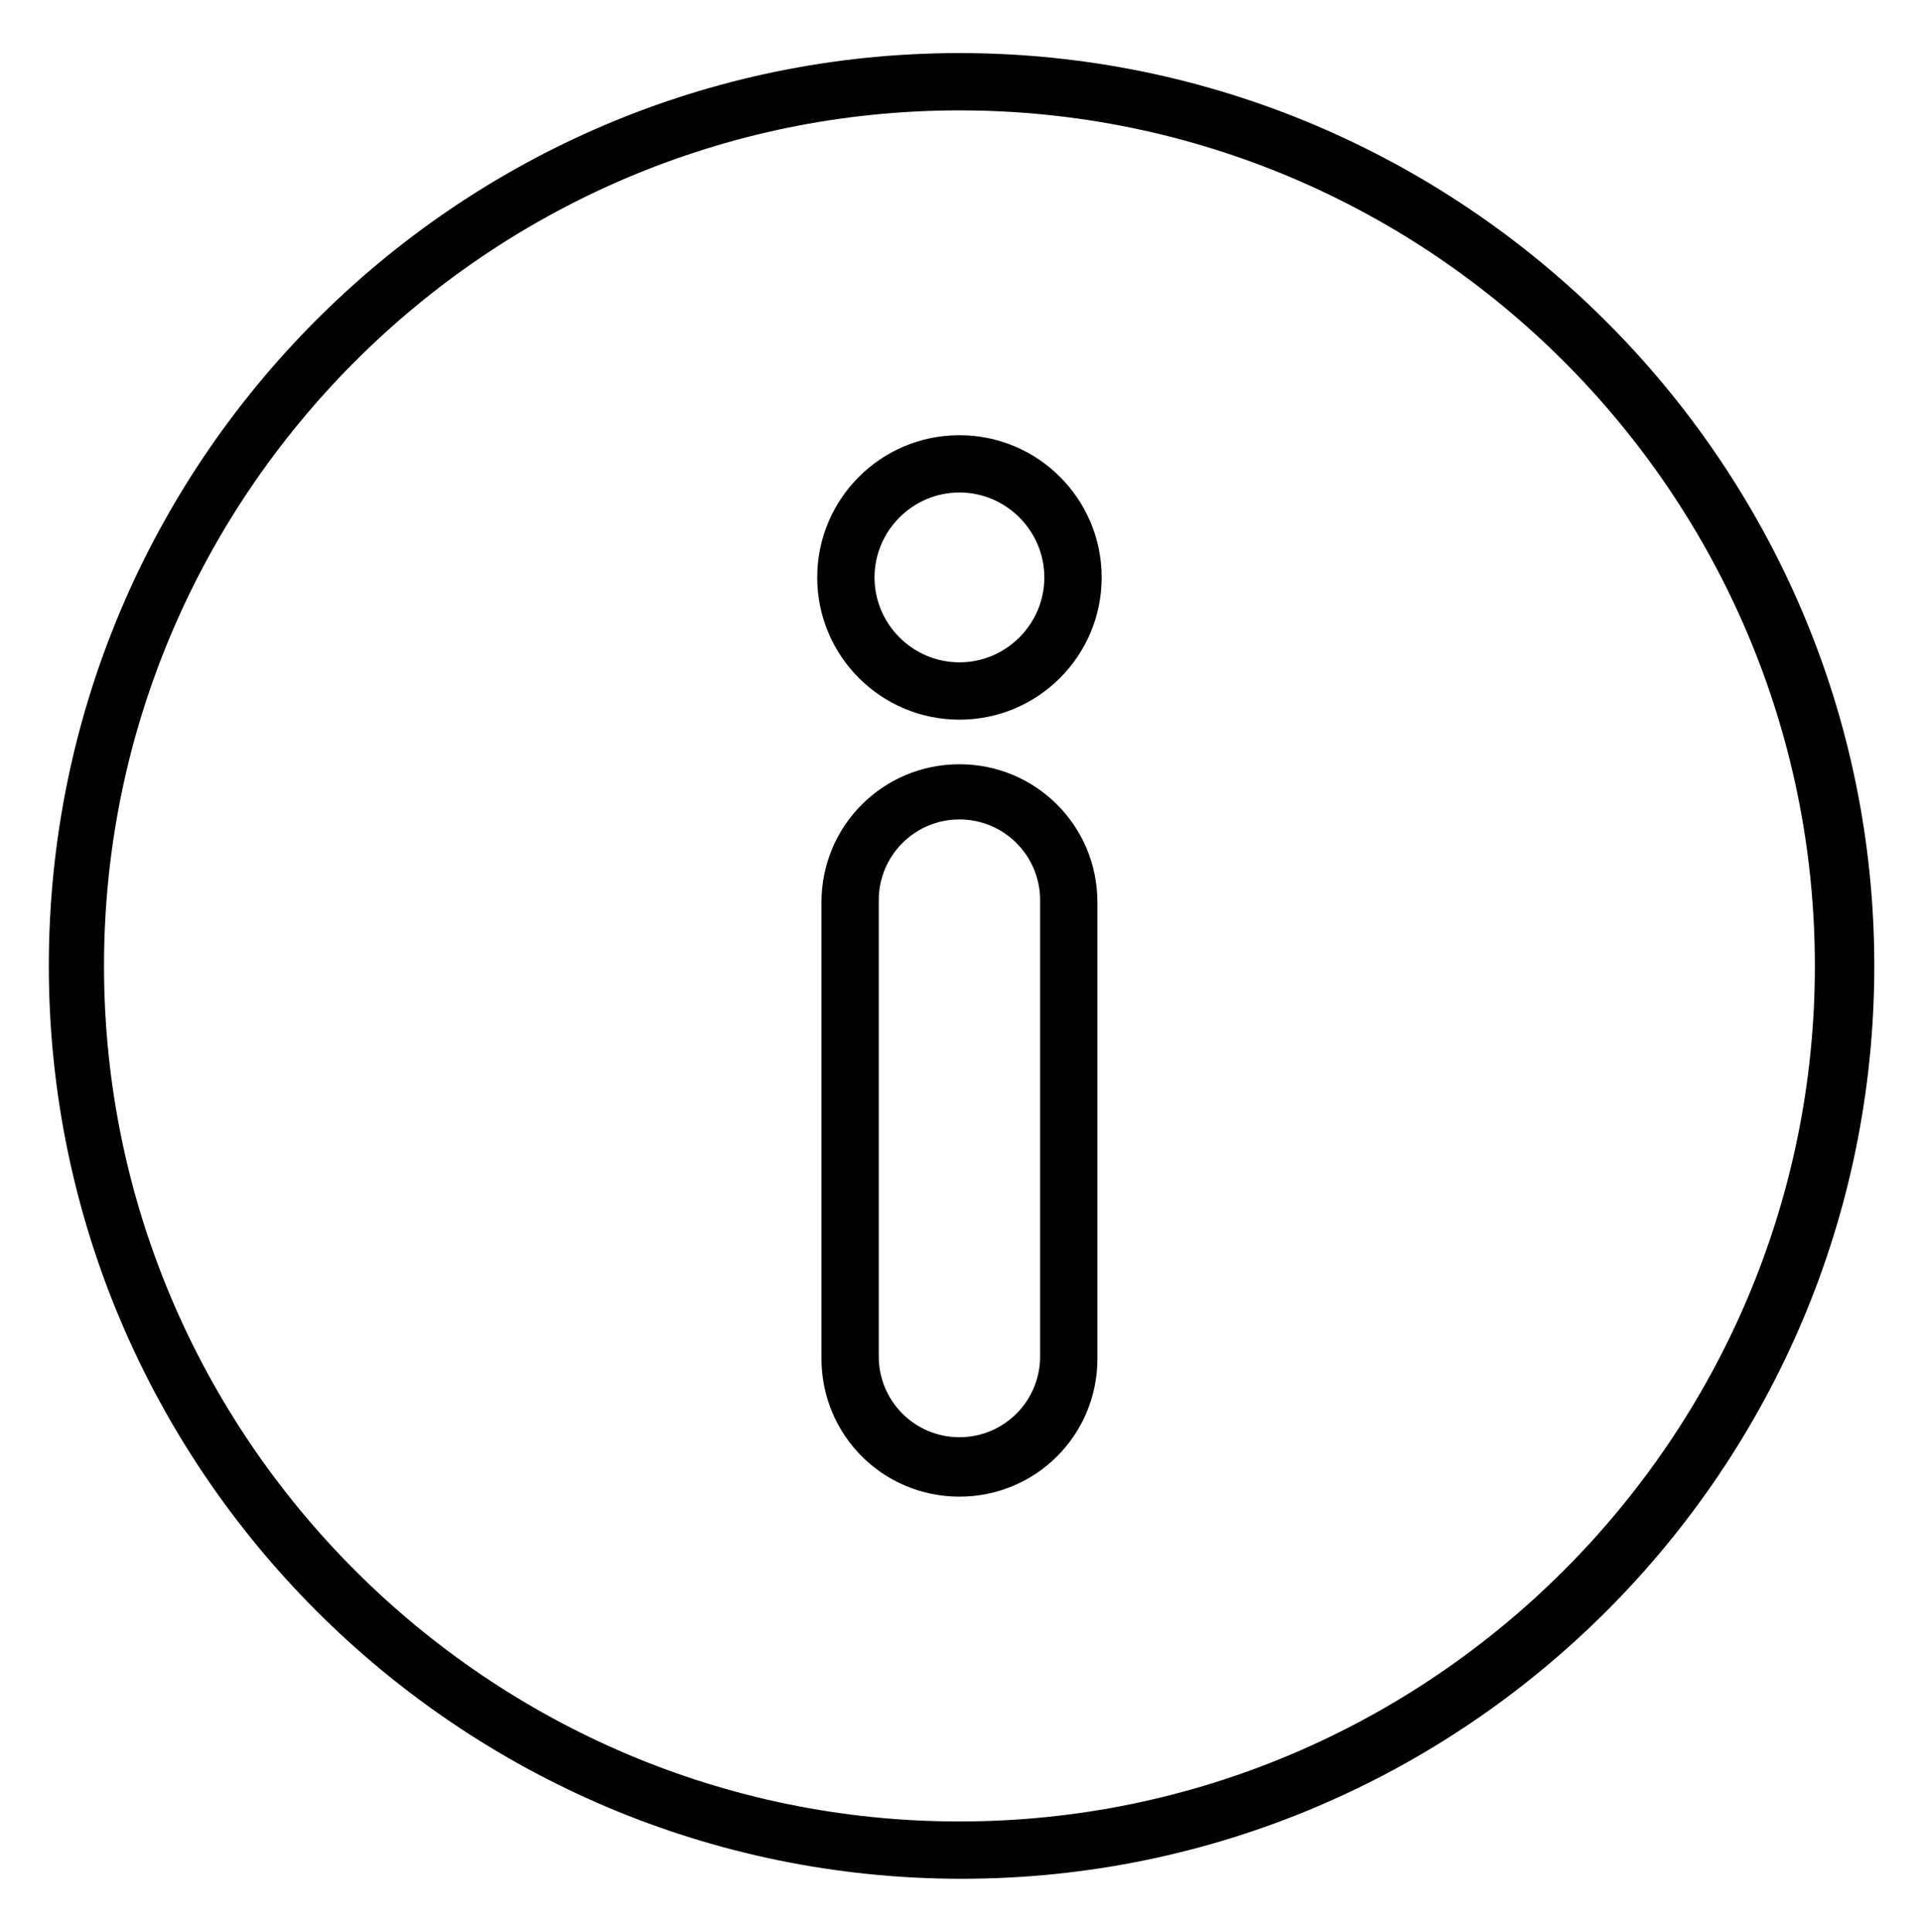 <?xml version="1.0" encoding="UTF-8"?>
<svg id="Livello_1" data-name="Livello 1" xmlns="http://www.w3.org/2000/svg" version="1.1" viewBox="0 0 90.5 91">
  <defs>
    <style>
      .cls-1 {
        fill: #000;
        stroke-width: 0px;
      }
    </style>
  </defs>
  <path class="cls-1" d="M45.2,2.5C21.5,2.5,2.3,21.8,2.3,45.5s19.3,43,43,43,43-19.3,43-43S68.9,2.5,45.2,2.5ZM45.2,85.8c-22.2,0-40.3-18.1-40.3-40.3S23,5.2,45.2,5.2s40.3,18.1,40.3,40.3-18.1,40.3-40.3,40.3ZM45.2,36c-3.6,0-6.5,2.9-6.5,6.5v21.5c0,3.6,2.9,6.5,6.5,6.5s6.5-2.9,6.5-6.5v-21.5c0-3.6-2.9-6.5-6.5-6.5ZM49,63.9c0,2.1-1.7,3.8-3.8,3.8s-3.8-1.7-3.8-3.8v-21.5c0-2.1,1.7-3.8,3.8-3.8s3.8,1.7,3.8,3.8v21.5ZM45.2,20.5c-3.7,0-6.7,3-6.7,6.7s3,6.7,6.7,6.7,6.7-3,6.7-6.7-3-6.7-6.7-6.7ZM45.2,31.2c-2.2,0-4-1.8-4-4s1.8-4,4-4,4,1.8,4,4-1.8,4-4,4Z"/>
</svg>